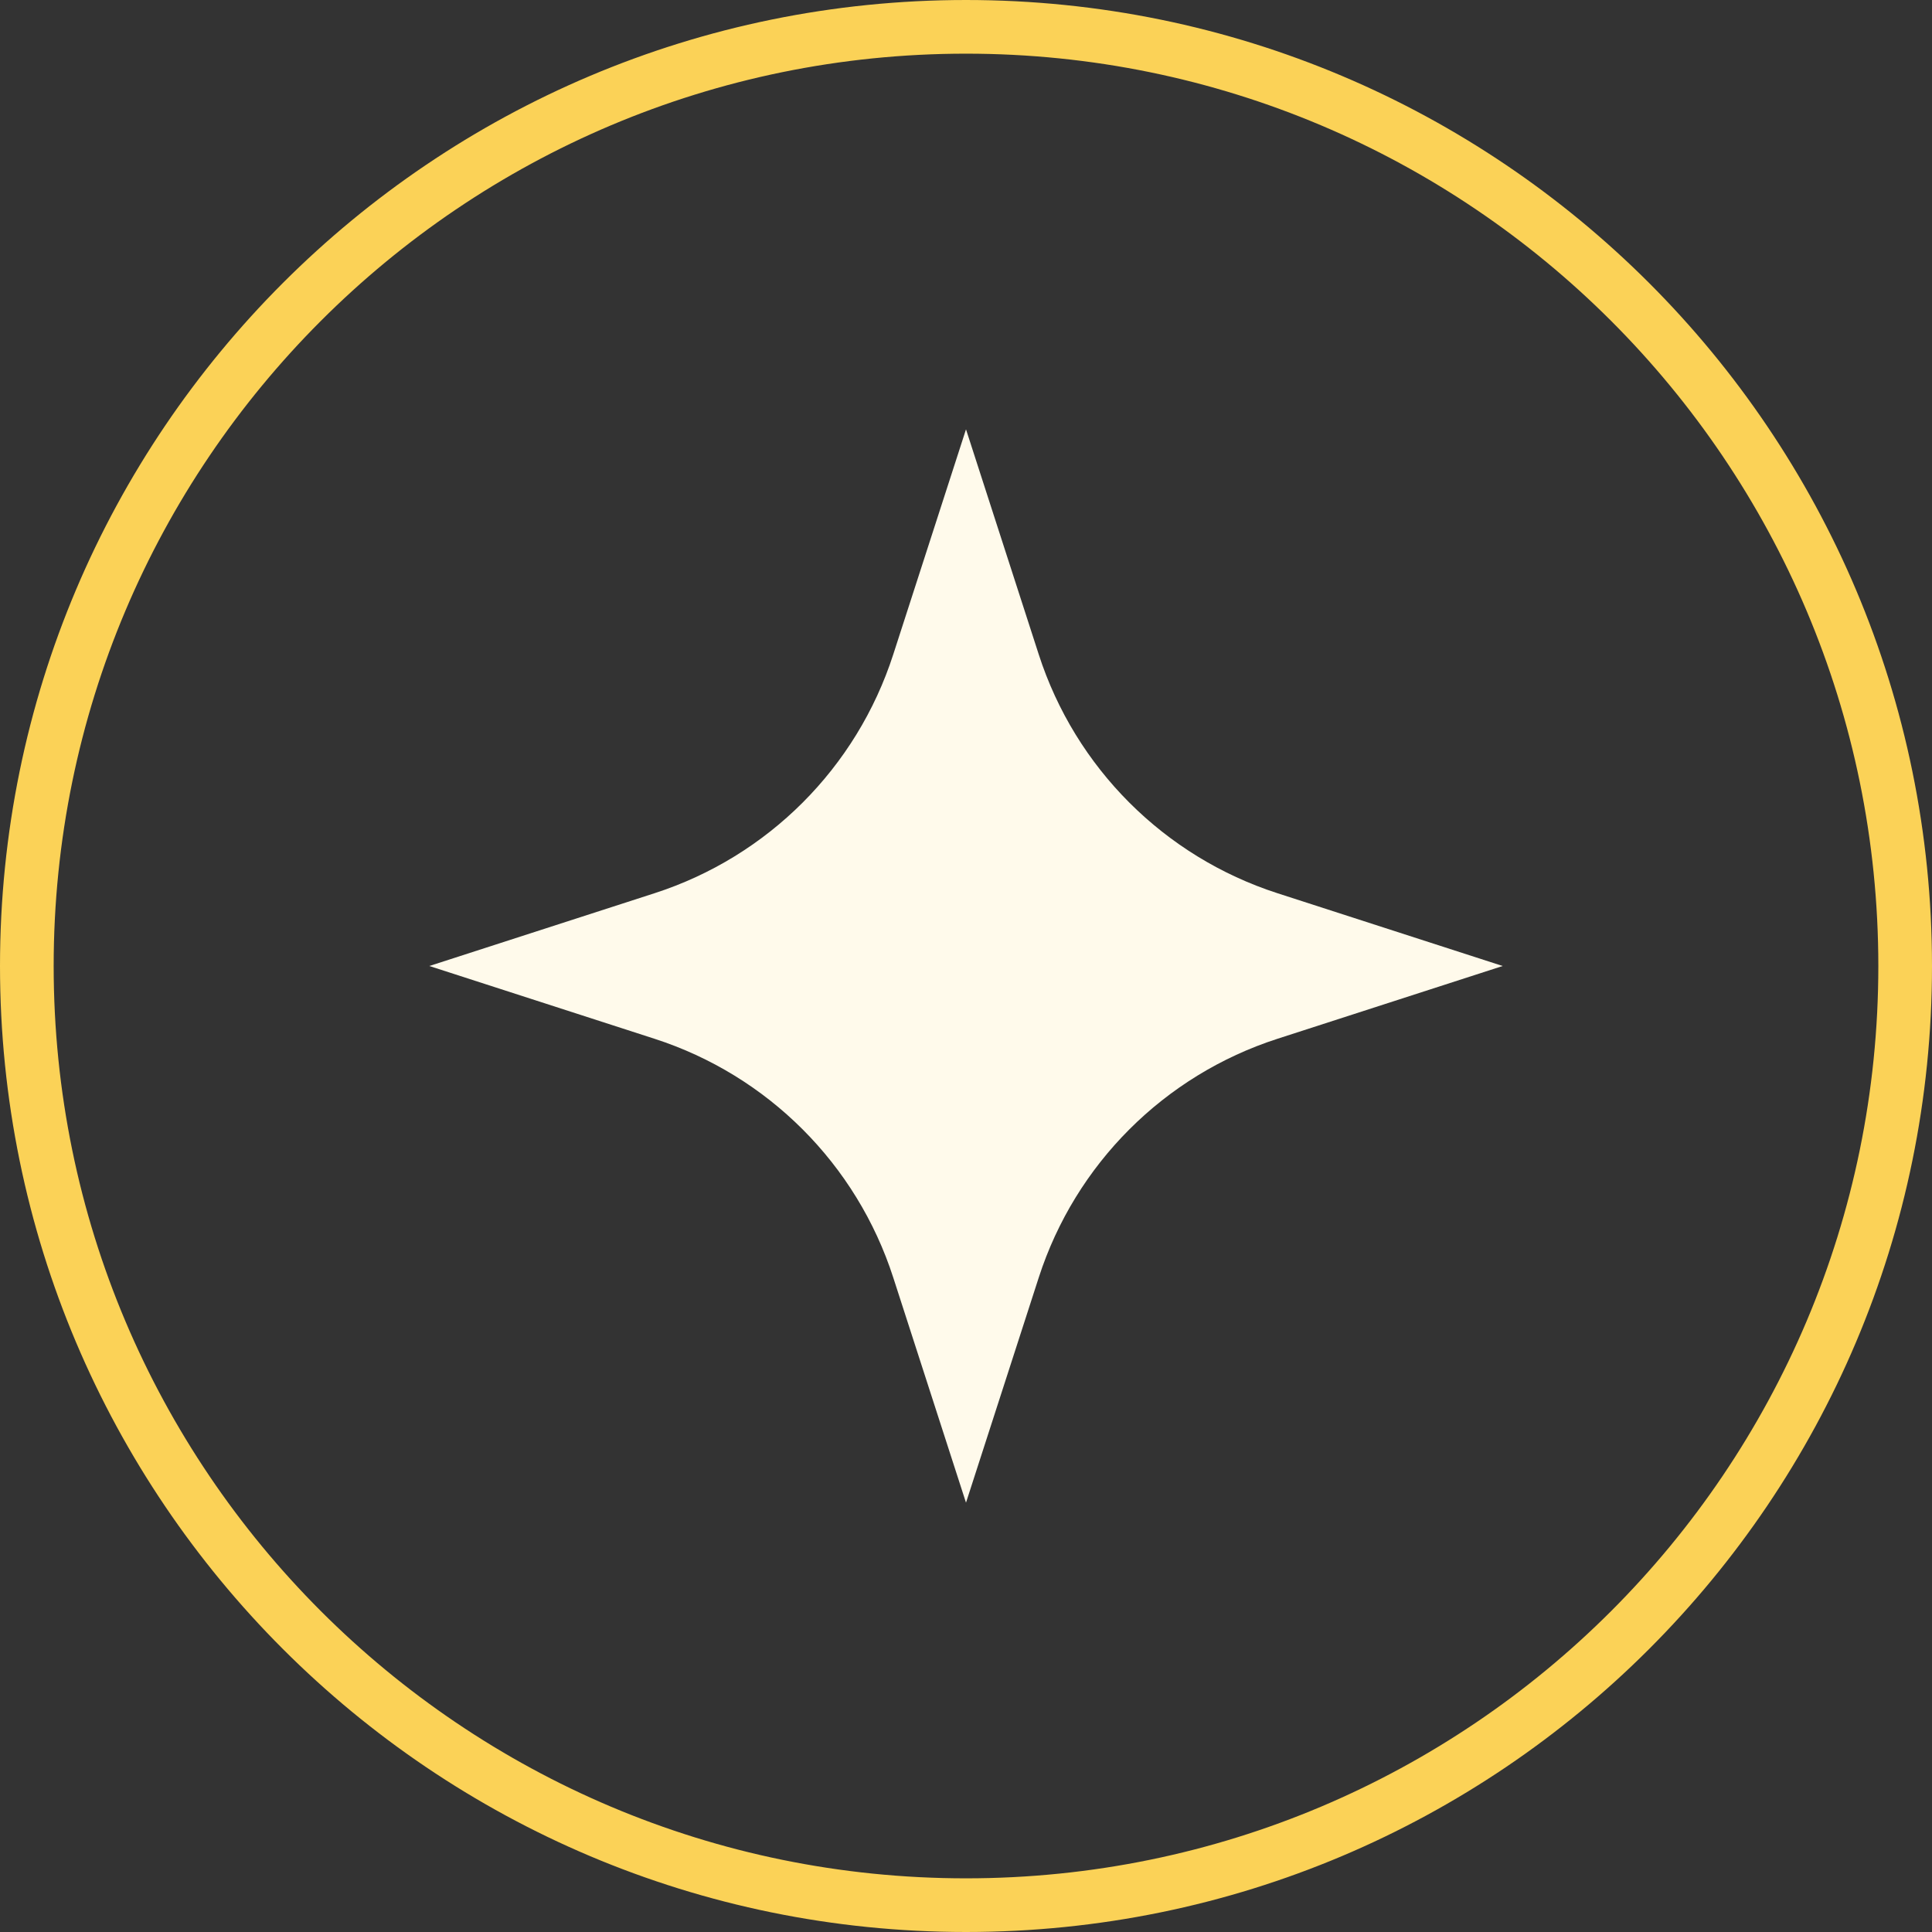 <?xml version="1.0" encoding="UTF-8"?>
<svg xmlns="http://www.w3.org/2000/svg" width="36" height="36" viewBox="0 0 36 36" fill="none">
  <rect x="0" y="0" width="36" height="36" fill="#333333" stroke="none"/>
  <path d="M0.5 18C0.5 8.335 8.335 0.5 18 0.5C27.665 0.5 35.5 8.335 35.5 18C35.5 27.665 27.665 35.5 18 35.5C8.335 35.5 0.5 27.665 0.5 18Z" stroke="#FBD257"></path>
  <path d="M18 8L19.356 12.196C20.038 14.307 21.693 15.962 23.804 16.644L28 18L23.804 19.356C21.693 20.038 20.038 21.693 19.356 23.804L18 28L16.644 23.804C15.962 21.693 14.307 20.038 12.196 19.356L8 18L12.196 16.644C14.307 15.962 15.962 14.307 16.644 12.196L18 8Z" fill="#FFFAEB"></path>
</svg>
